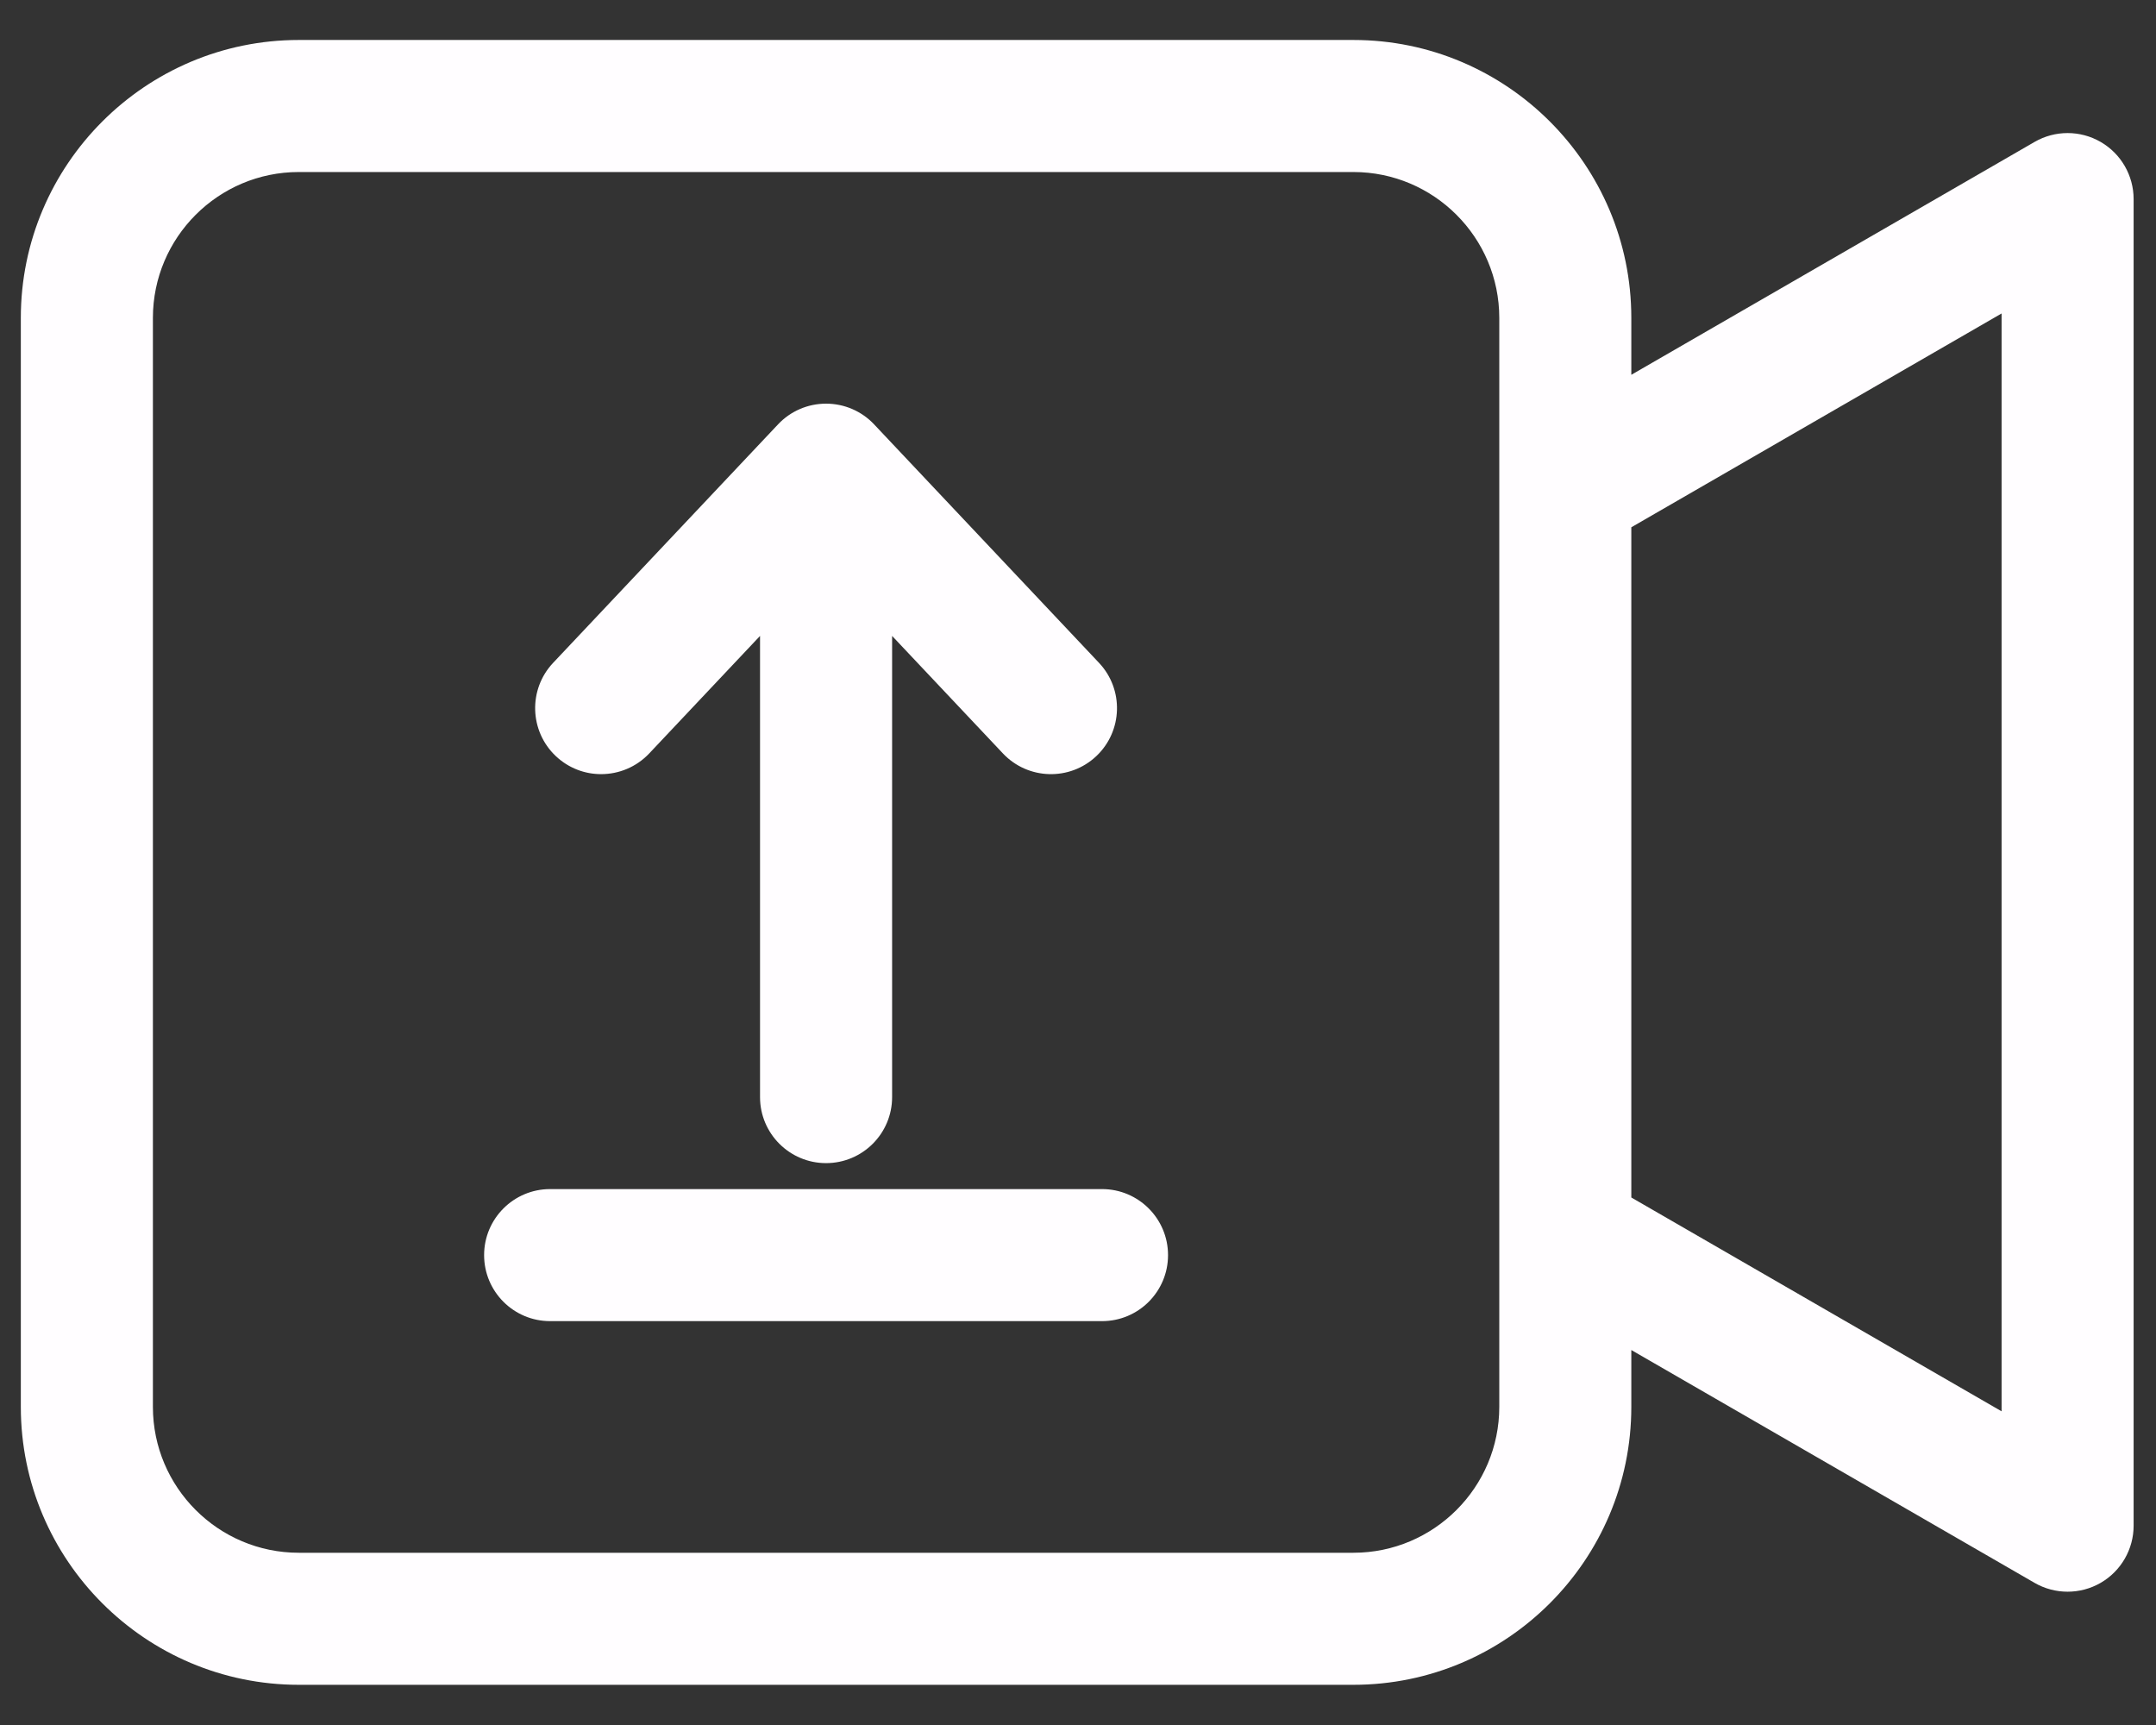 <svg width="50" height="40" viewBox="0 0 50 40" fill="none" xmlns="http://www.w3.org/2000/svg">
<rect x="0" y="0" width="50" height="40" fill="#333333" stroke="none"/>
<path d="M12.891 17.534C12.276 16.954 12.248 15.985 12.828 15.37L18.044 9.84C18.333 9.533 18.736 9.36 19.157 9.36C19.579 9.36 19.982 9.533 20.271 9.84L25.487 15.37C26.067 15.985 26.039 16.954 25.424 17.534C24.809 18.114 23.84 18.086 23.259 17.471L20.689 14.746V25.44C20.689 26.285 20.003 26.971 19.157 26.971C18.312 26.971 17.626 26.285 17.626 25.44V14.746L15.056 17.471C14.754 17.79 14.348 17.951 13.941 17.951C13.565 17.952 13.187 17.813 12.891 17.534ZM25.557 27.573H12.758C11.913 27.573 11.227 28.259 11.227 29.104C11.227 29.95 11.913 30.635 12.758 30.635H25.557C26.403 30.635 27.088 29.95 27.088 29.104C27.088 28.259 26.403 27.573 25.557 27.573ZM49.481 4.617V35.378C49.481 35.925 49.189 36.431 48.716 36.704C48.479 36.841 48.214 36.909 47.95 36.909C47.686 36.909 47.421 36.841 47.184 36.704L37.832 31.305V32.623C37.832 36.177 34.941 39.068 31.387 39.068H6.929C3.375 39.068 0.483 36.177 0.483 32.623V7.372C0.483 3.818 3.375 0.927 6.929 0.927H31.387C34.941 0.927 37.832 3.818 37.832 7.372V8.691L47.184 3.291C47.658 3.017 48.242 3.017 48.716 3.291C49.189 3.564 49.481 4.07 49.481 4.617ZM34.77 7.372C34.77 5.507 33.252 3.989 31.387 3.989H6.929C5.063 3.989 3.546 5.507 3.546 7.372V32.623C3.546 34.488 5.063 36.006 6.929 36.006H31.387C33.252 36.006 34.77 34.488 34.77 32.623V7.372ZM46.419 7.269L37.832 12.227V27.768L46.419 32.726V7.269Z" fill="#FFFDFF"/>
</svg>
